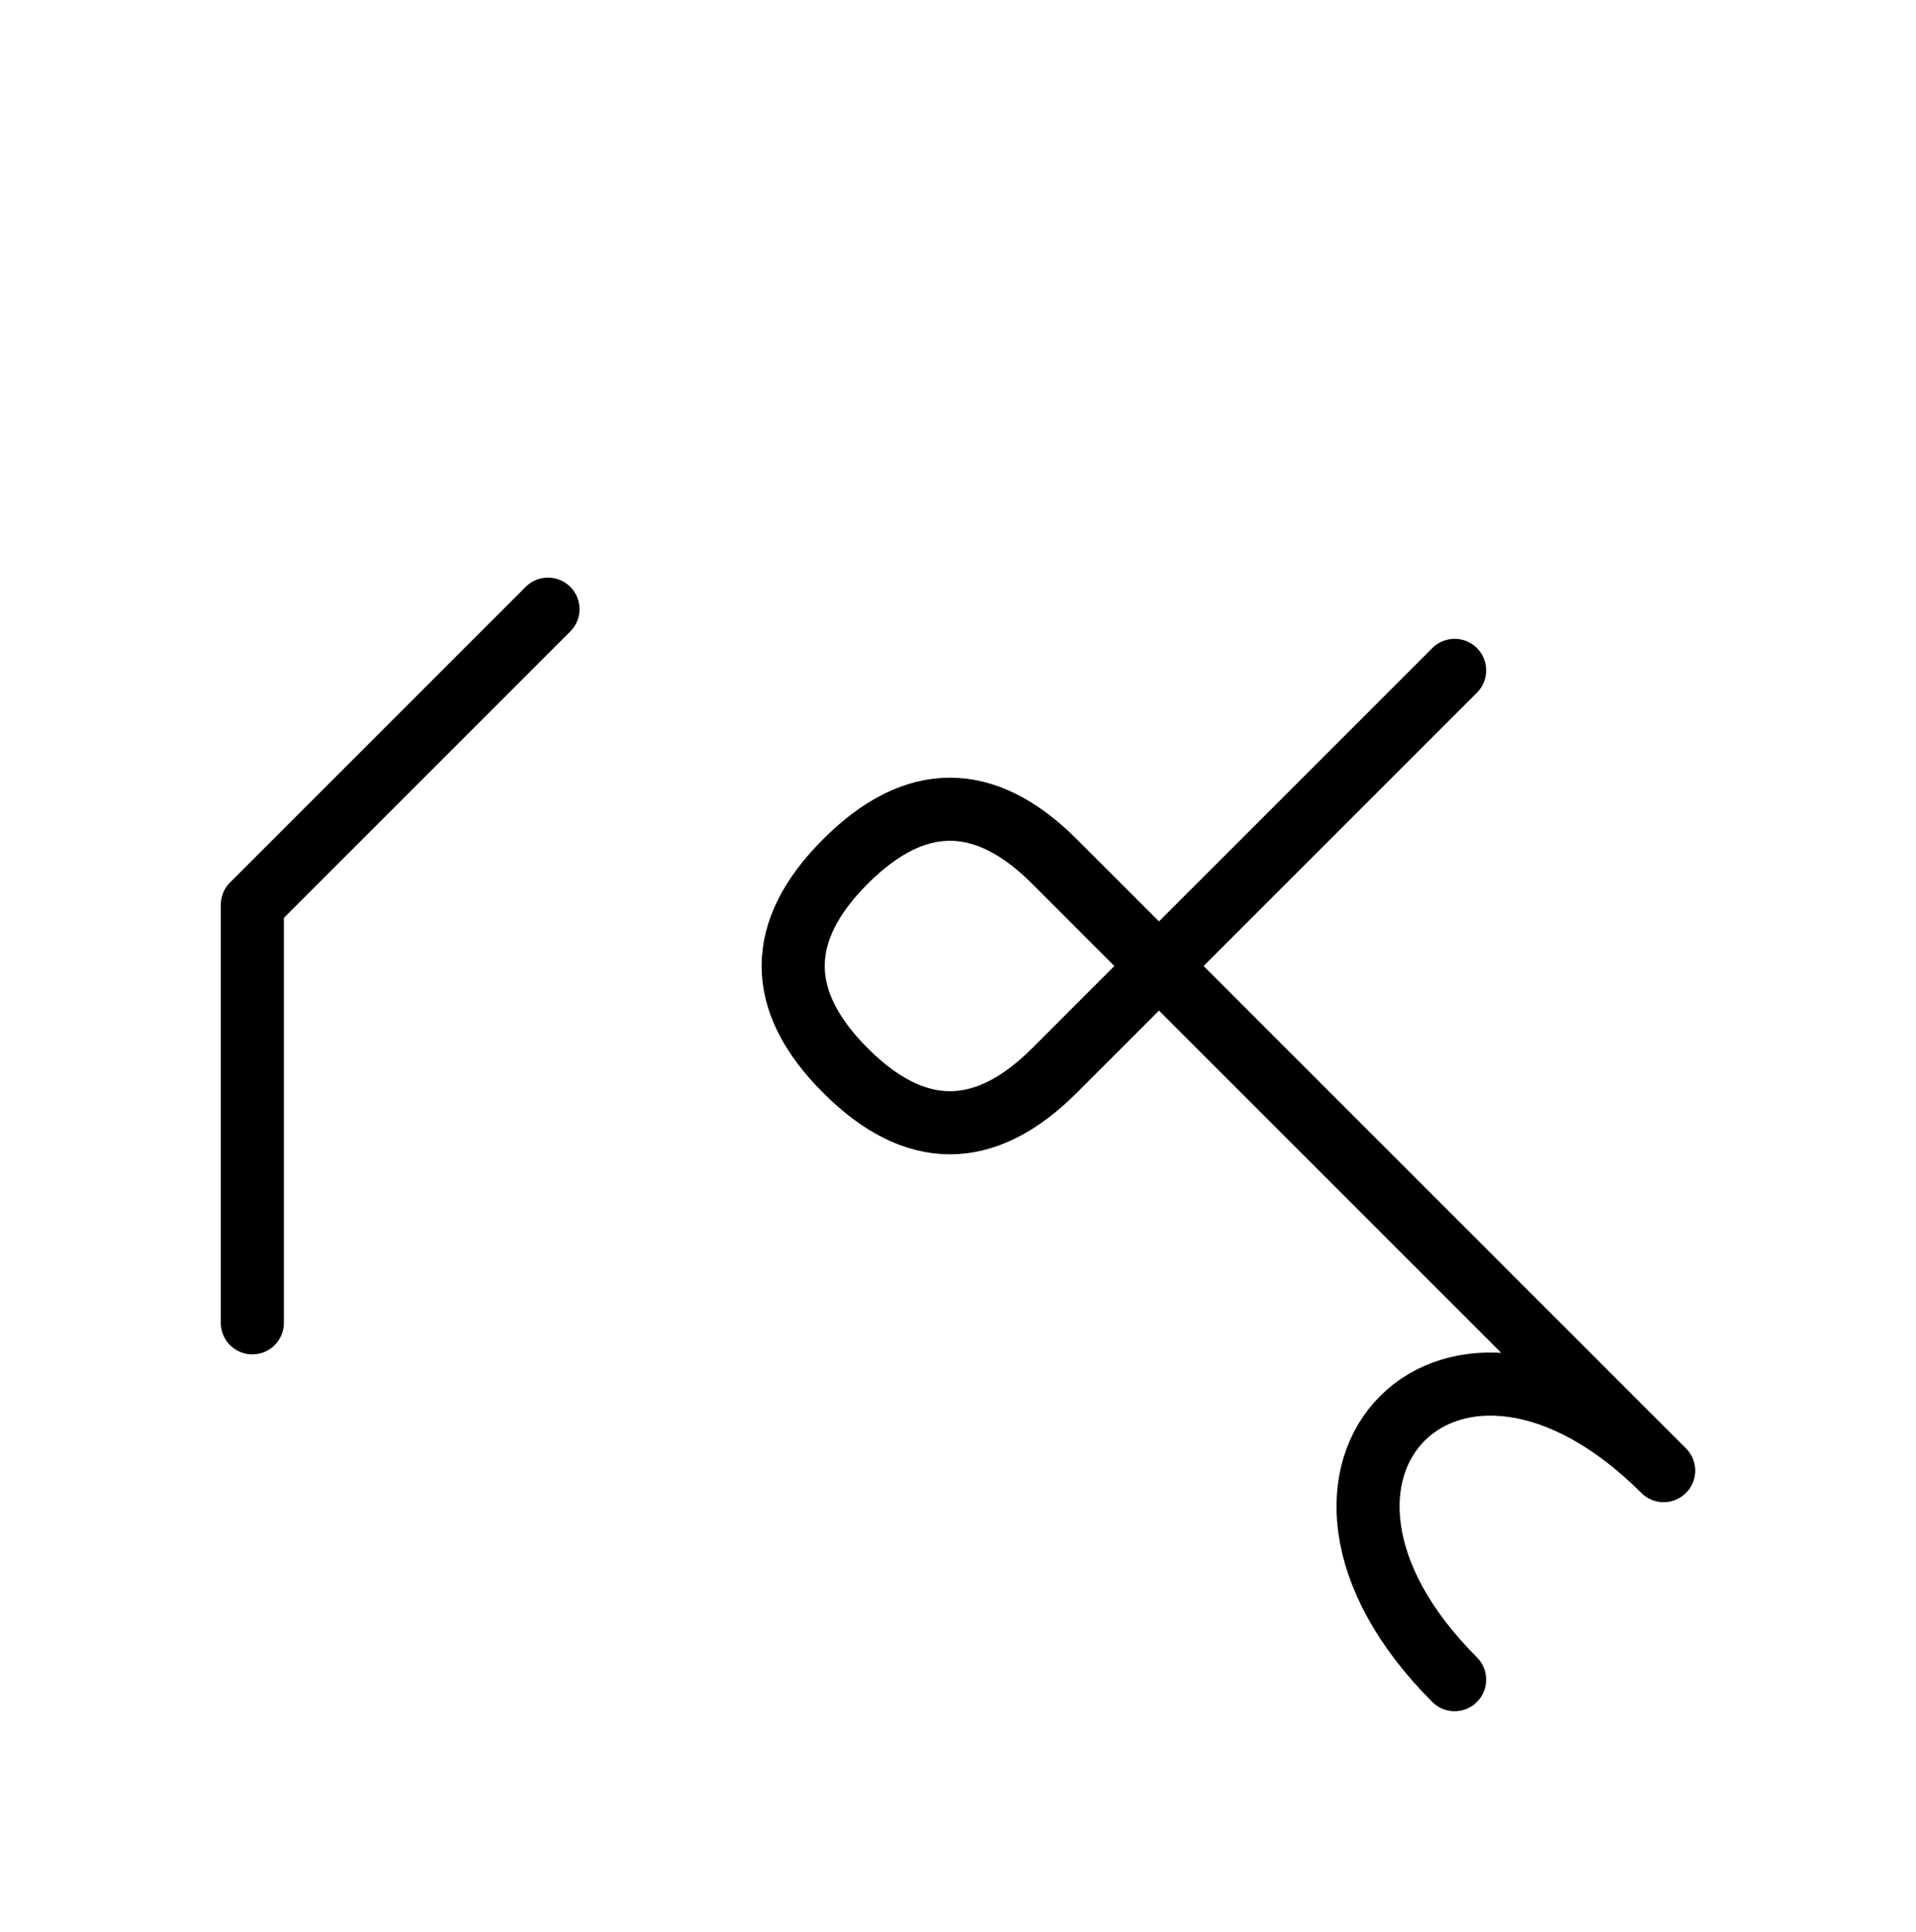 <?xml version="1.0" encoding="UTF-8"?>
<svg xmlns="http://www.w3.org/2000/svg" xmlns:xlink="http://www.w3.org/1999/xlink"
     width="37.965" height="38.284" viewBox="0 0 37.965 38.284">
<defs>
<path d="M25.894,22.071 L28.823,25.0 L20.894,17.071 Q18.823,15,16.752,17.071 Q14.681,19.142,16.752,21.213 Q18.823,23.284,20.894,21.213 L28.823,13.284 M25.894,22.071 L22.965,19.142 L32.965,29.142 C28.823,25.0,24.681,29.142,28.823,33.284 M5.0,22.071 L5.0,26.213 L5.0,17.929 L10.858,12.071" stroke="black" fill="none" stroke-width="1.25" stroke-linecap="round" stroke-linejoin="round" id="d0" />
</defs>
<use xlink:href="#d0" x="0" y="0" />
</svg>